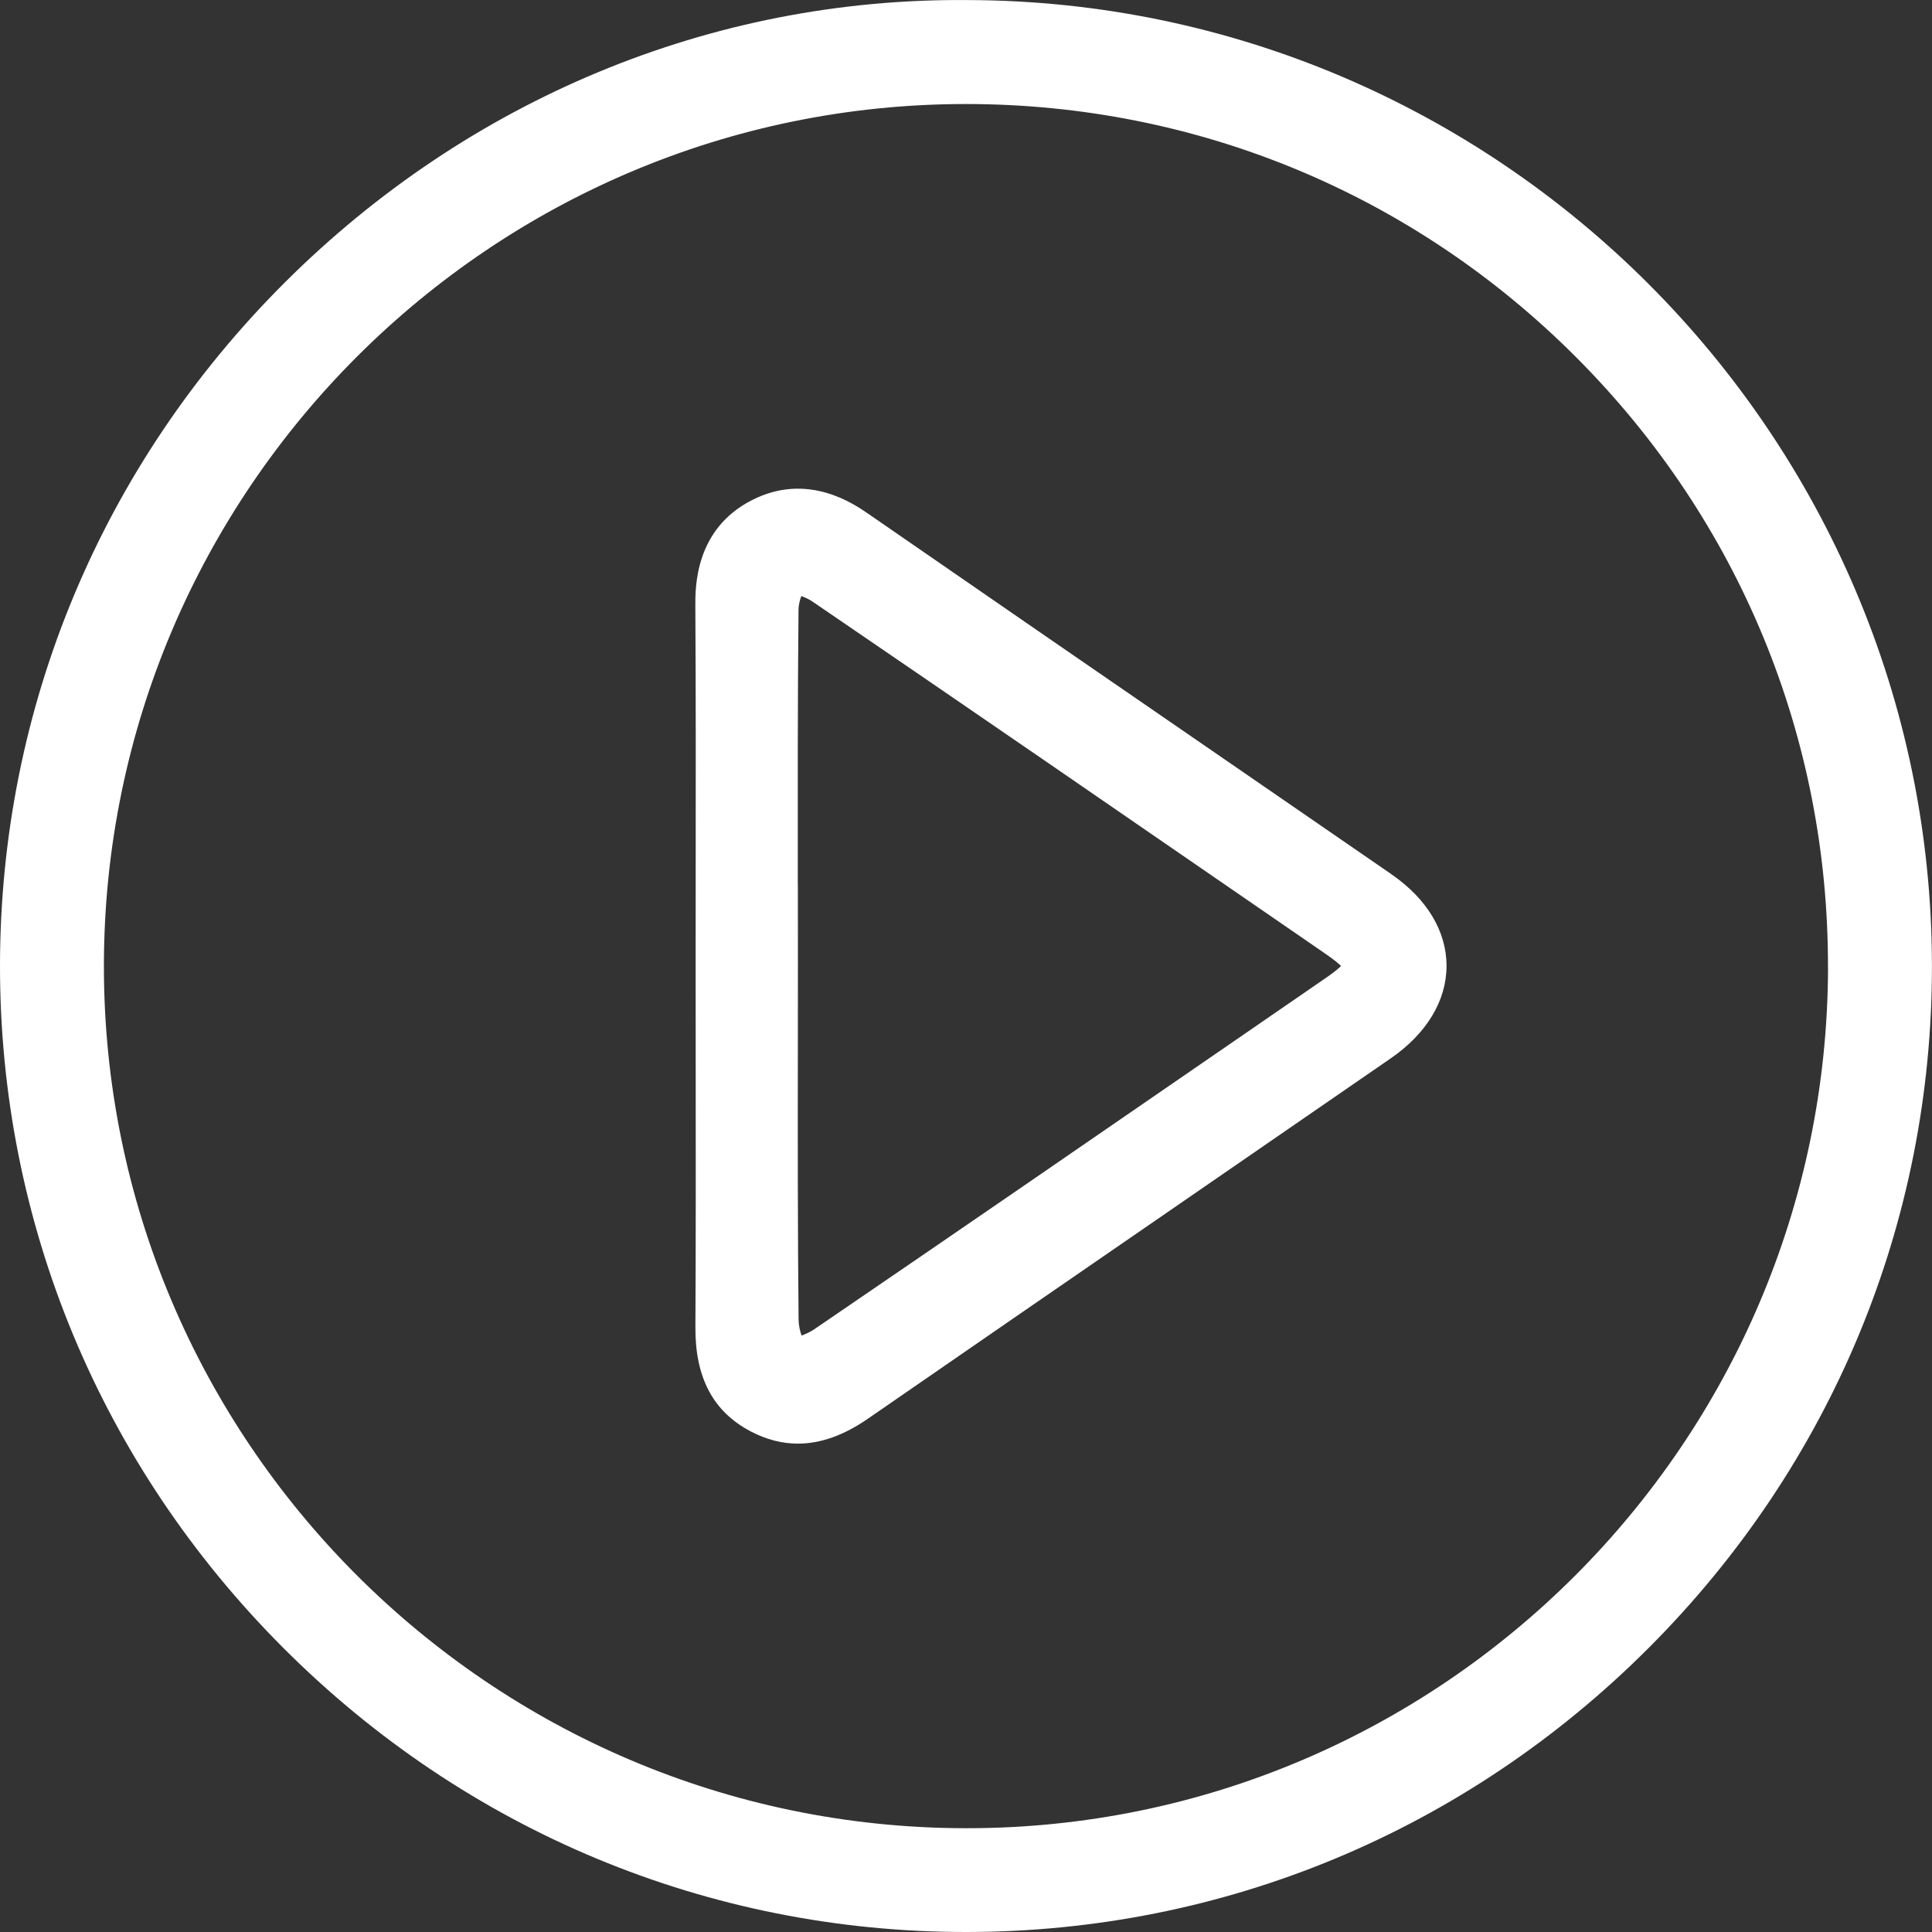 <?xml version="1.0" encoding="UTF-8"?><svg id="Ebene_2" xmlns="http://www.w3.org/2000/svg" viewBox="0 0 32 32.001"><rect x="0" y="0" width="32" height="32.001" fill="#333333" stroke="none"/><defs><style>.cls-1{fill:#fff;}</style></defs><g id="Play_Button"><path class="cls-1" d="m16.021.001C11.78-.035,7.754,1.652,4.72,4.676,1.681,7.706.004,11.724,0,15.99c-.004,4.257,1.663,8.273,4.694,11.306,3.031,3.034,7.046,4.704,11.304,4.704h.003c4.263-.001,8.28-1.674,11.311-4.71,3.029-3.034,4.693-7.048,4.687-11.304C31.987,7.191,24.819.02,16.021.001Zm14.257,16.033c-.023,7.864-6.418,14.248-14.265,14.247-.011,0-.024,0-.036-0-7.87-.019-14.265-6.431-14.256-14.291.008-7.868,6.414-14.268,14.279-14.267,3.821 0,7.413,1.492,10.112,4.2,2.697,2.705,4.176,6.296,4.165,10.112Z"/><path class="cls-1" d="m23.044,14.478l-3.085-2.124c-1.858-1.278-3.715-2.556-5.569-3.838-.251-.174-1.015-.701-1.934-.233-.947.481-.941,1.444-.939,1.761.009,1.438.007,2.876.006,4.314l-.001,1.636.001,1.662c.001,1.444.003,2.888-.005,4.332-.004.834.297,1.398.921,1.723.256.133.515.2.777.2.377,0,.763-.138,1.164-.416,1.605-1.109,3.212-2.216,4.819-3.322l3.834-2.642c.598-.412.926-.957.926-1.534-0-.573-.325-1.112-.915-1.518Zm-9.83.164c-.001-1.516-.003-3.032.012-4.548.001-.075.023-.161.046-.221.058.02.126.051.178.086,2.554,1.742,5.1,3.495,7.646,5.248l.871.6c.132.091.205.153.245.193-.04.04-.114.103-.248.195l-1.368.942c-2.368,1.63-4.736,3.261-7.111,4.881-.061.042-.142.079-.208.103-.026-.07-.049-.168-.05-.263-.015-1.494-.014-2.989-.012-4.484l.001-1.375-.001-1.357Z"/></g></svg>